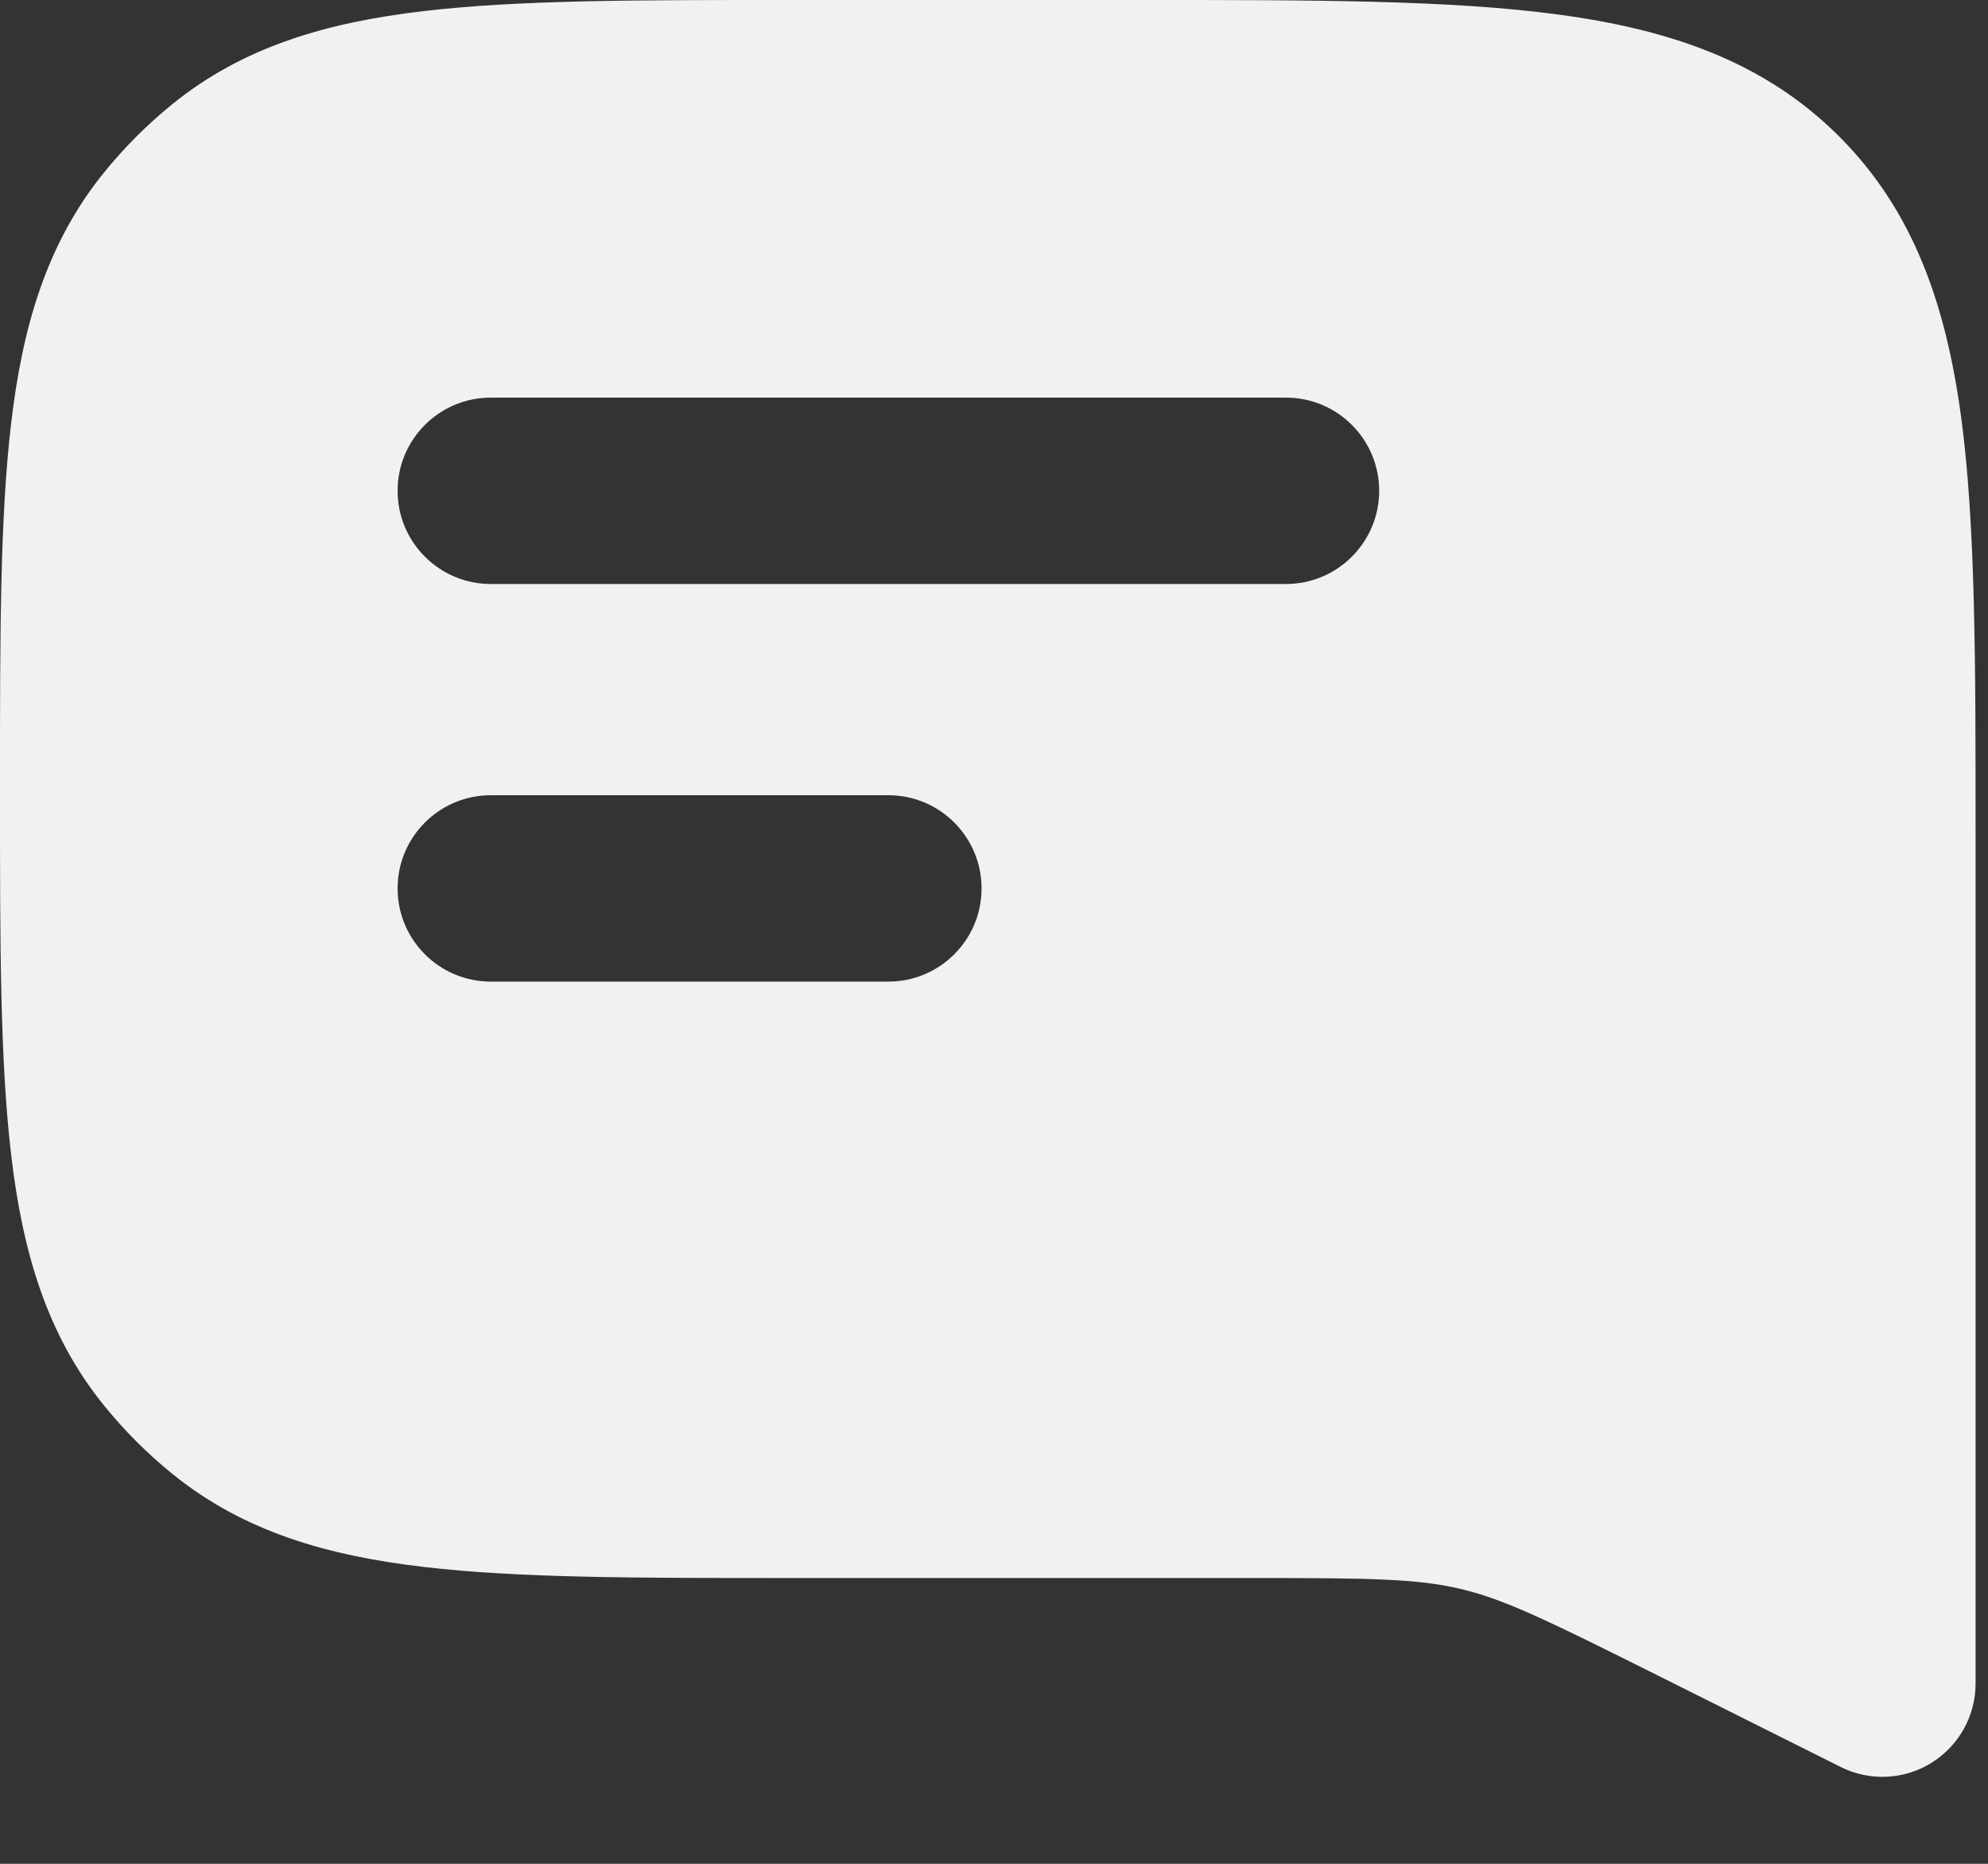 <?xml version="1.0" encoding="UTF-8"?> <svg xmlns="http://www.w3.org/2000/svg" width="16" height="15" viewBox="0 0 16 15" fill="none"><rect x="0" y="0" width="16" height="15" fill="#333333" stroke="none"/><path fill-rule="evenodd" clip-rule="evenodd" d="M3.96419e-07 6.397V6.35V6.303V6.303C-1.48028e-05 5.122 -2.7059e-05 4.17 0.089 3.413C0.18 2.629 0.376 1.958 0.836 1.39C1.001 1.186 1.186 1.001 1.39 0.836C1.958 0.376 2.629 0.18 3.413 0.089C4.17 -2.62823e-05 5.122 -1.43163e-05 6.303 5.25343e-07H6.303H6.35H9.15H9.205H9.205C10.572 -1.95615e-05 11.675 -3.57515e-05 12.542 0.117C13.442 0.238 14.2 0.496 14.802 1.098C15.404 1.7 15.662 2.458 15.784 3.358C15.9 4.225 15.9 5.328 15.9 6.695V6.695V6.75V13.55C15.9 13.81 15.765 14.051 15.544 14.188C15.323 14.325 15.047 14.337 14.815 14.221L13.304 13.465C12.433 13.03 12.101 12.869 11.752 12.787C11.404 12.705 11.035 12.7 10.062 12.7H6.35H6.303C5.122 12.7 4.17 12.7 3.413 12.611C2.629 12.52 1.958 12.324 1.39 11.864C1.186 11.699 1.001 11.514 0.836 11.31C0.376 10.742 0.18 10.071 0.089 9.287C-2.70572e-05 8.53 -1.48028e-05 7.578 3.96419e-07 6.397V6.397ZM3.95 3.2C3.536 3.2 3.2 3.536 3.2 3.95C3.2 4.364 3.536 4.7 3.95 4.7H10.35C10.764 4.7 11.1 4.364 11.1 3.95C11.1 3.536 10.764 3.2 10.35 3.2H3.95ZM3.2 7.15C3.2 6.736 3.536 6.4 3.95 6.4H7.15C7.564 6.4 7.9 6.736 7.9 7.15C7.9 7.564 7.564 7.9 7.15 7.9H3.95C3.536 7.9 3.2 7.564 3.2 7.15Z" fill="#F1F2F0"></path></svg> 